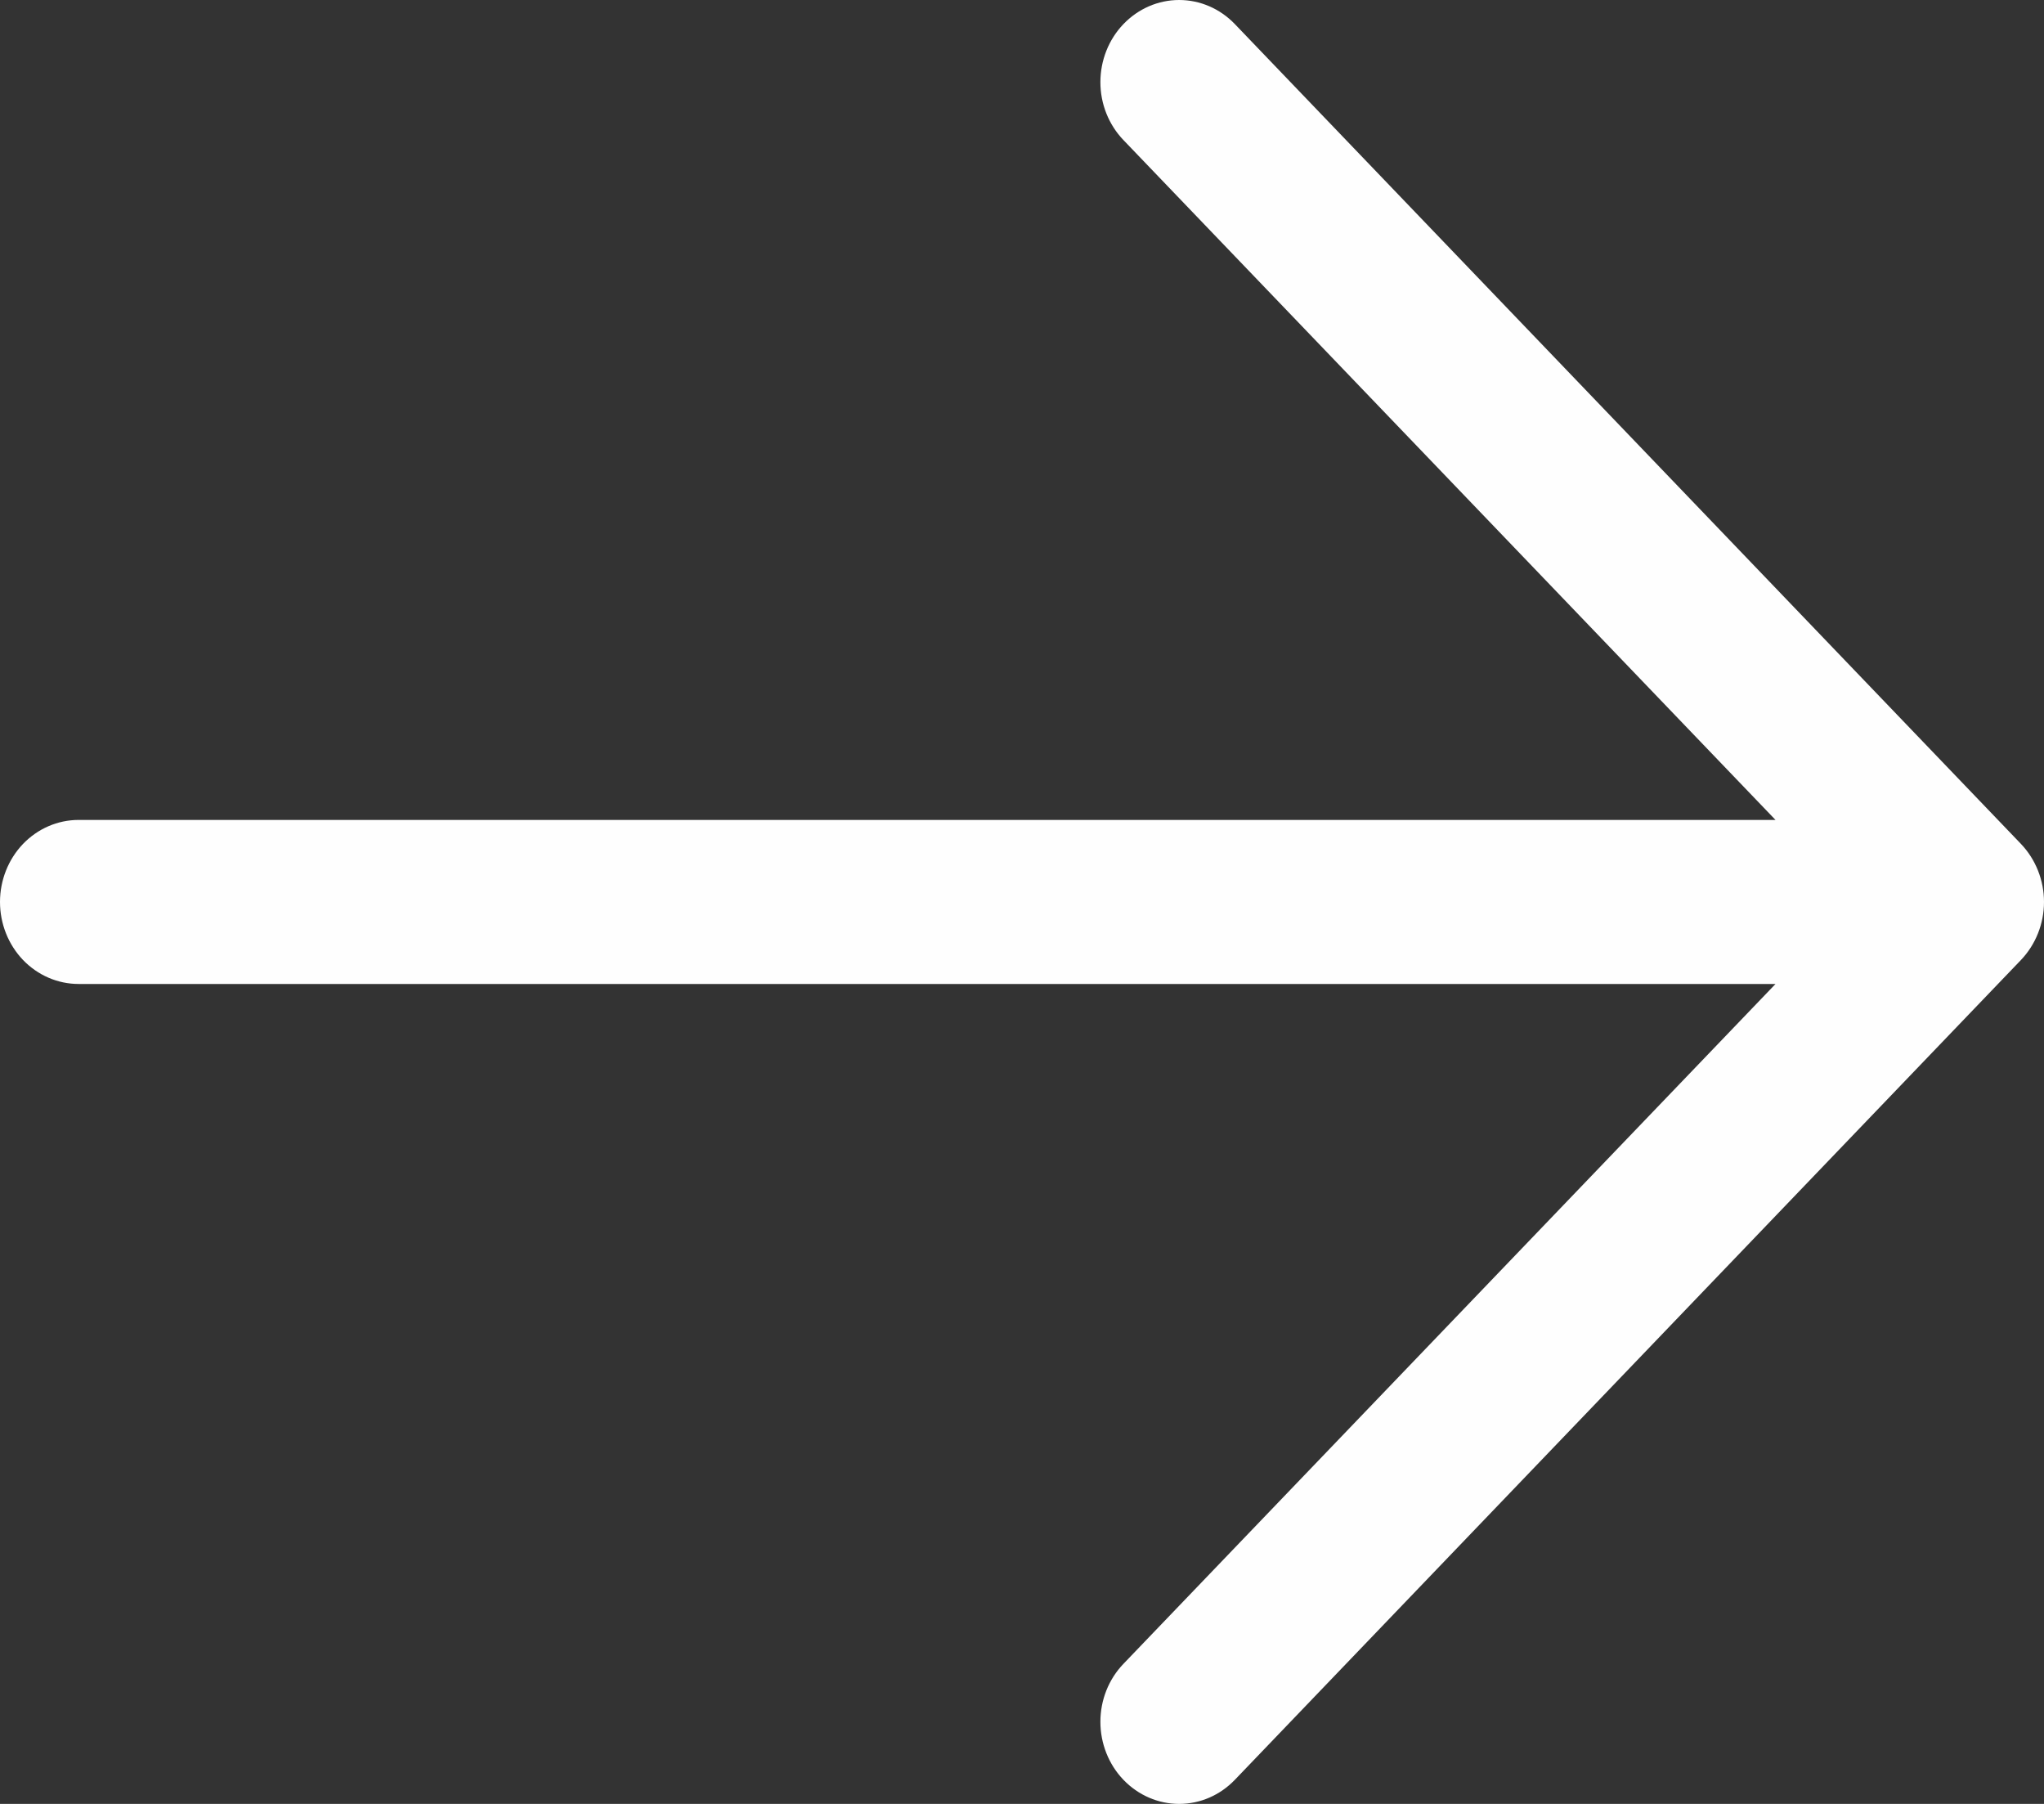 <svg width="17" height="15" viewBox="0 0 17 15" fill="none" xmlns="http://www.w3.org/2000/svg">
<rect x="0" y="0" width="17" height="15" fill="#333333" stroke="none"/>
<path d="M16.808 7.983L10.27 14.8C10.147 14.928 9.981 15 9.807 15C9.633 15 9.467 14.928 9.344 14.8C9.221 14.672 9.152 14.498 9.152 14.317C9.152 14.136 9.221 13.963 9.344 13.835L14.767 8.182L0.654 8.182C0.48 8.182 0.314 8.11 0.191 7.982C0.069 7.854 -3.35739e-07 7.681 -3.27835e-07 7.5C-3.19932e-07 7.319 0.069 7.146 0.191 7.018C0.314 6.89 0.48 6.818 0.654 6.818L14.767 6.818L9.344 1.165C9.221 1.037 9.152 0.864 9.152 0.683C9.152 0.502 9.221 0.328 9.344 0.2C9.467 0.072 9.633 -3.20655e-07 9.807 -3.14415e-07C9.981 -3.08175e-07 10.147 0.072 10.27 0.2L16.808 7.017C16.869 7.081 16.917 7.156 16.95 7.239C16.983 7.322 17 7.41 17 7.5C17 7.59 16.983 7.678 16.95 7.761C16.917 7.844 16.869 7.919 16.808 7.983Z" fill="#FEFEFE"/>
</svg>
